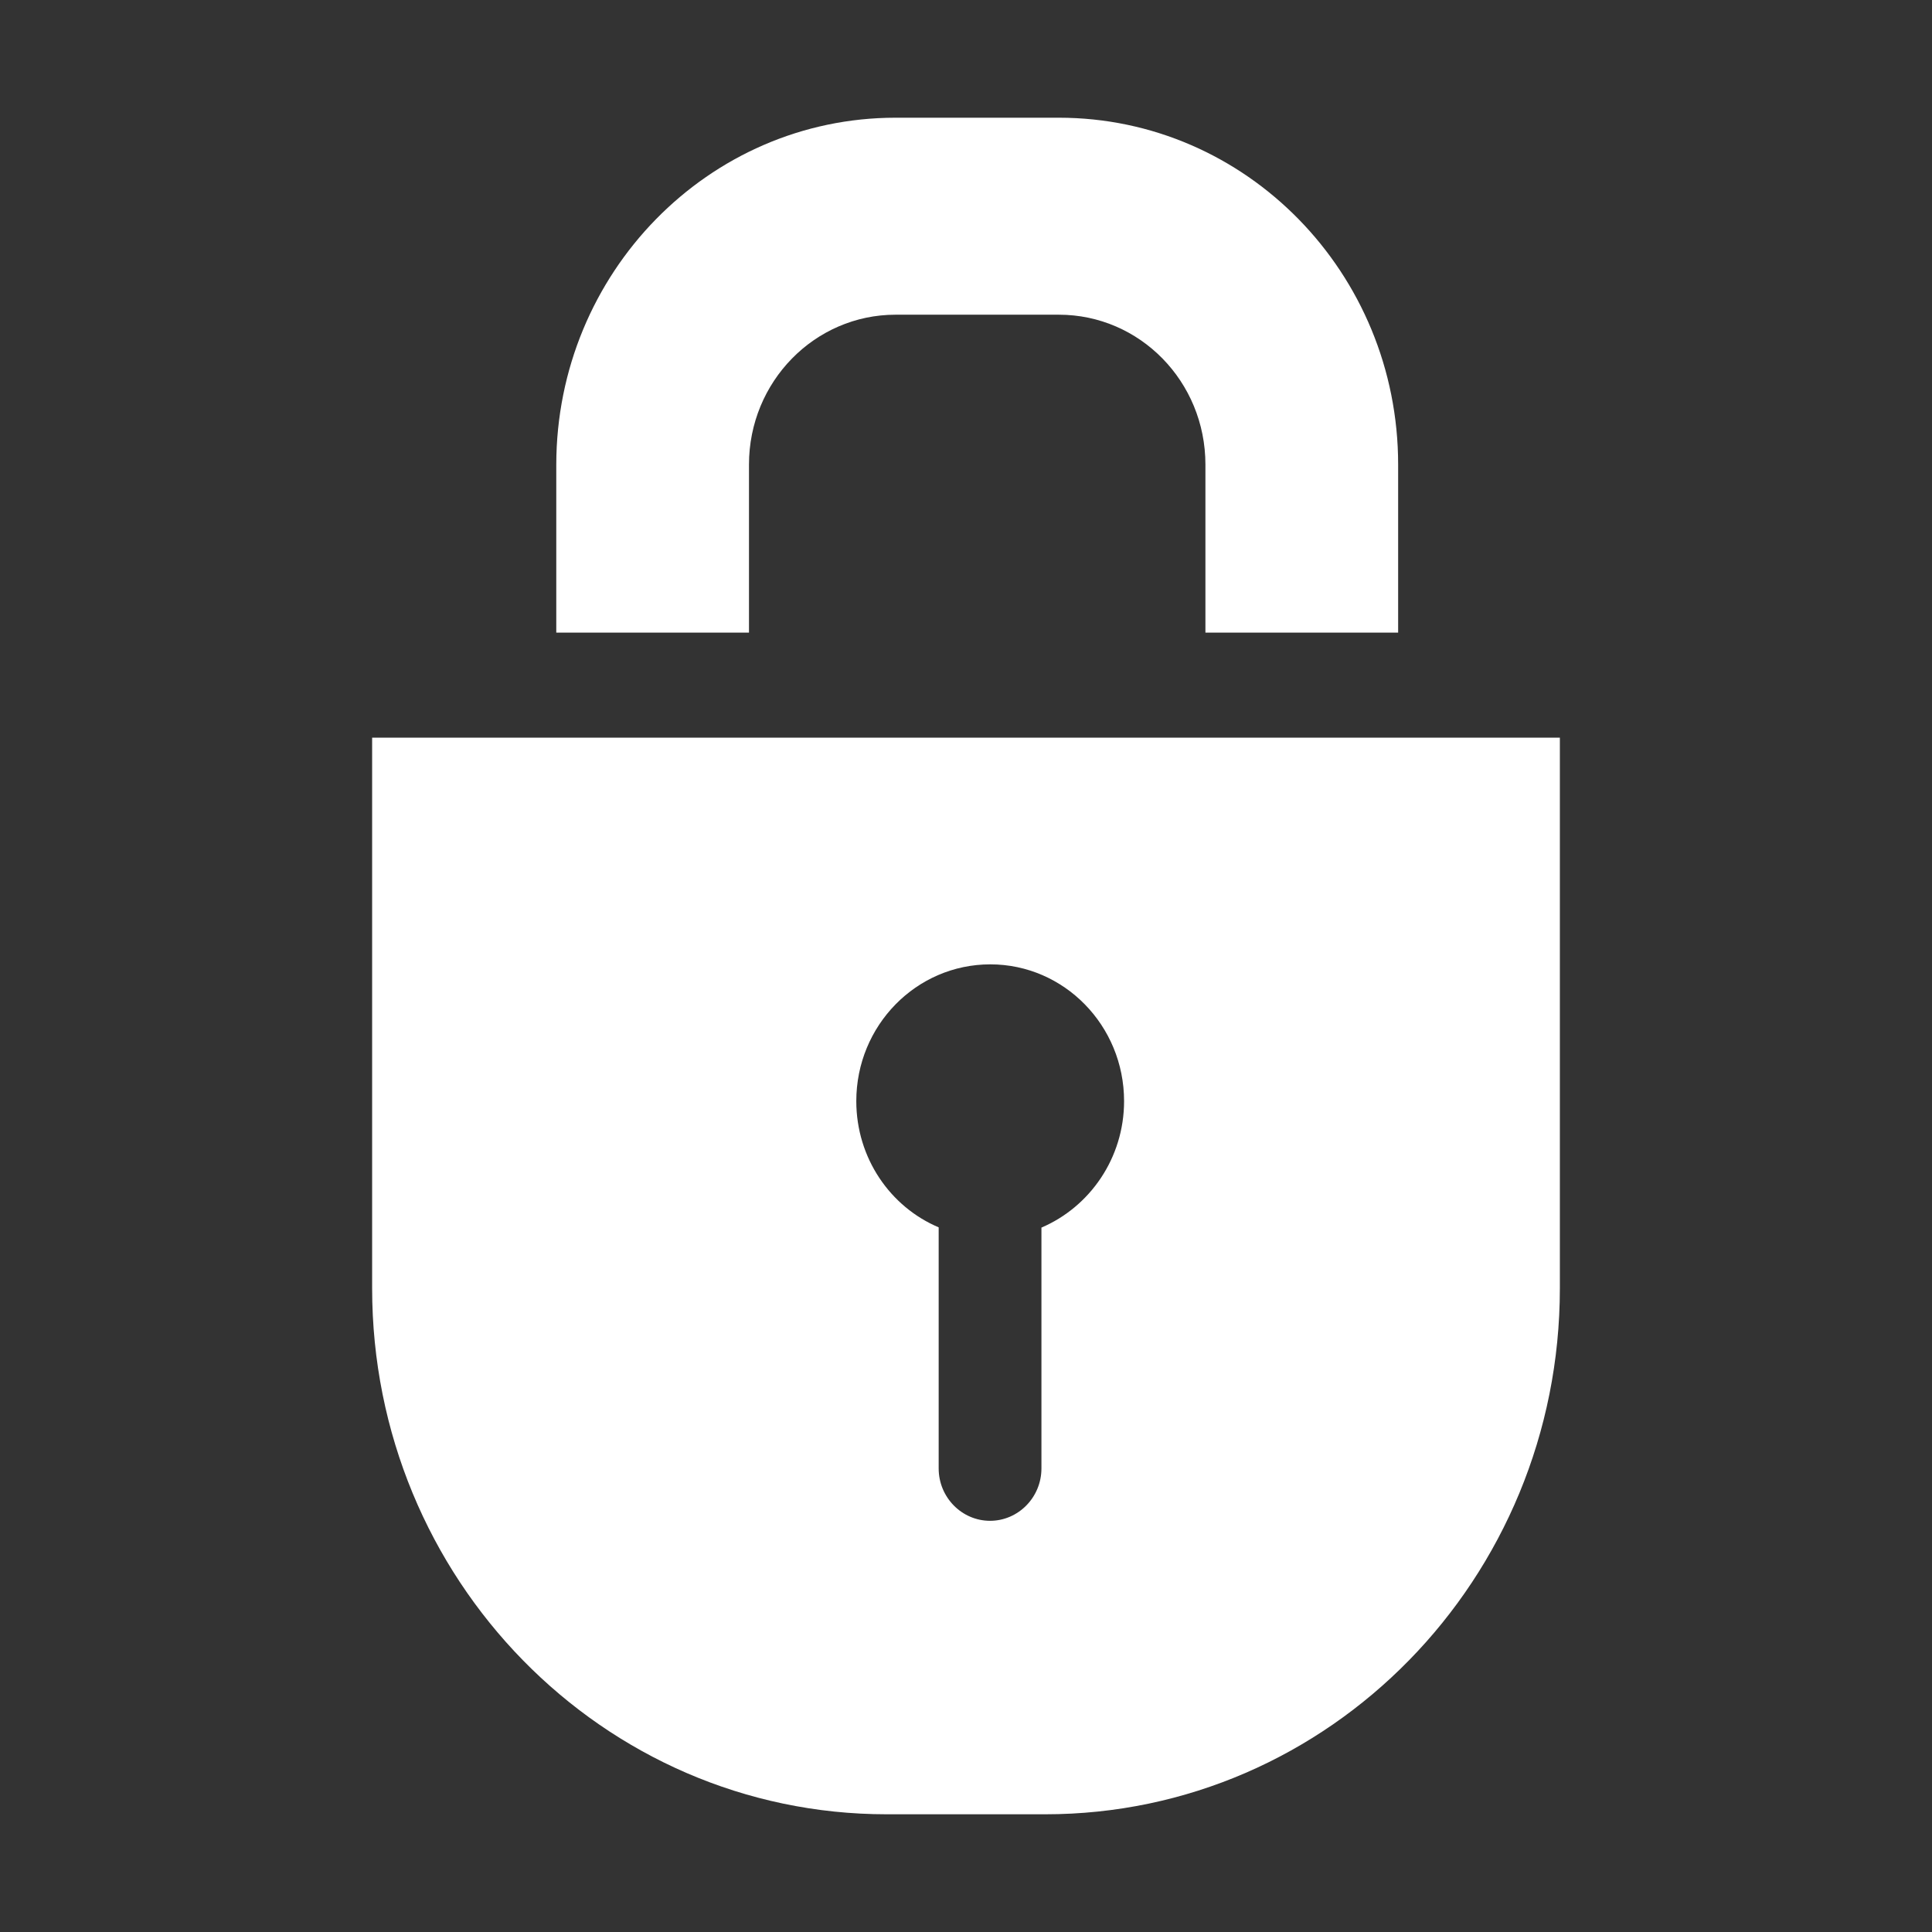 <?xml version="1.0" standalone="no"?><!DOCTYPE svg PUBLIC "-//W3C//DTD SVG 1.1//EN" "http://www.w3.org/Graphics/SVG/1.1/DTD/svg11.dtd"><svg t="1578472534923" class="icon" viewBox="0 0 1024 1024" version="1.1" xmlns="http://www.w3.org/2000/svg" p-id="8061" xmlns:xlink="http://www.w3.org/1999/xlink" width="100" height="100"><rect x="0" y="0" width="1024" height="1024" fill="#333333" stroke="none"/><defs><style type="text/css"></style></defs><path d="M638.898 335.288l0-89.056c0-43.924-34.707-79.433-77.696-79.433l-86.521 0c-42.857 0-77.704 35.509-77.704 79.433l0 89.056-102.137 0 0-89.056c0.126-101.465 80.643-183.842 179.841-183.842l86.521 0c99.33 0 179.841 82.377 179.841 183.842l0 89.056L638.898 335.288 638.898 335.288zM553.985 961.61l-83.98 0c-150.606 0-272.766-124.839-272.766-278.784l0-291.857 629.522 0 0 291.857C826.761 836.771 704.588 961.61 553.985 961.61L553.985 961.61zM524.876 511.128c-39.251 0-71.023 32.443-71.023 72.493 0 30.179 18.023 56.08 43.661 66.898l0 127.775c0 15.351 12.28 27.767 27.235 27.767 14.949 0 27.232-12.417 27.232-27.767L551.983 650.651c25.638-10.948 43.801-36.85 43.801-67.03C595.783 543.572 563.996 511.128 524.876 511.128L524.876 511.128z" p-id="8062" fill="#ffffff"></path></svg>